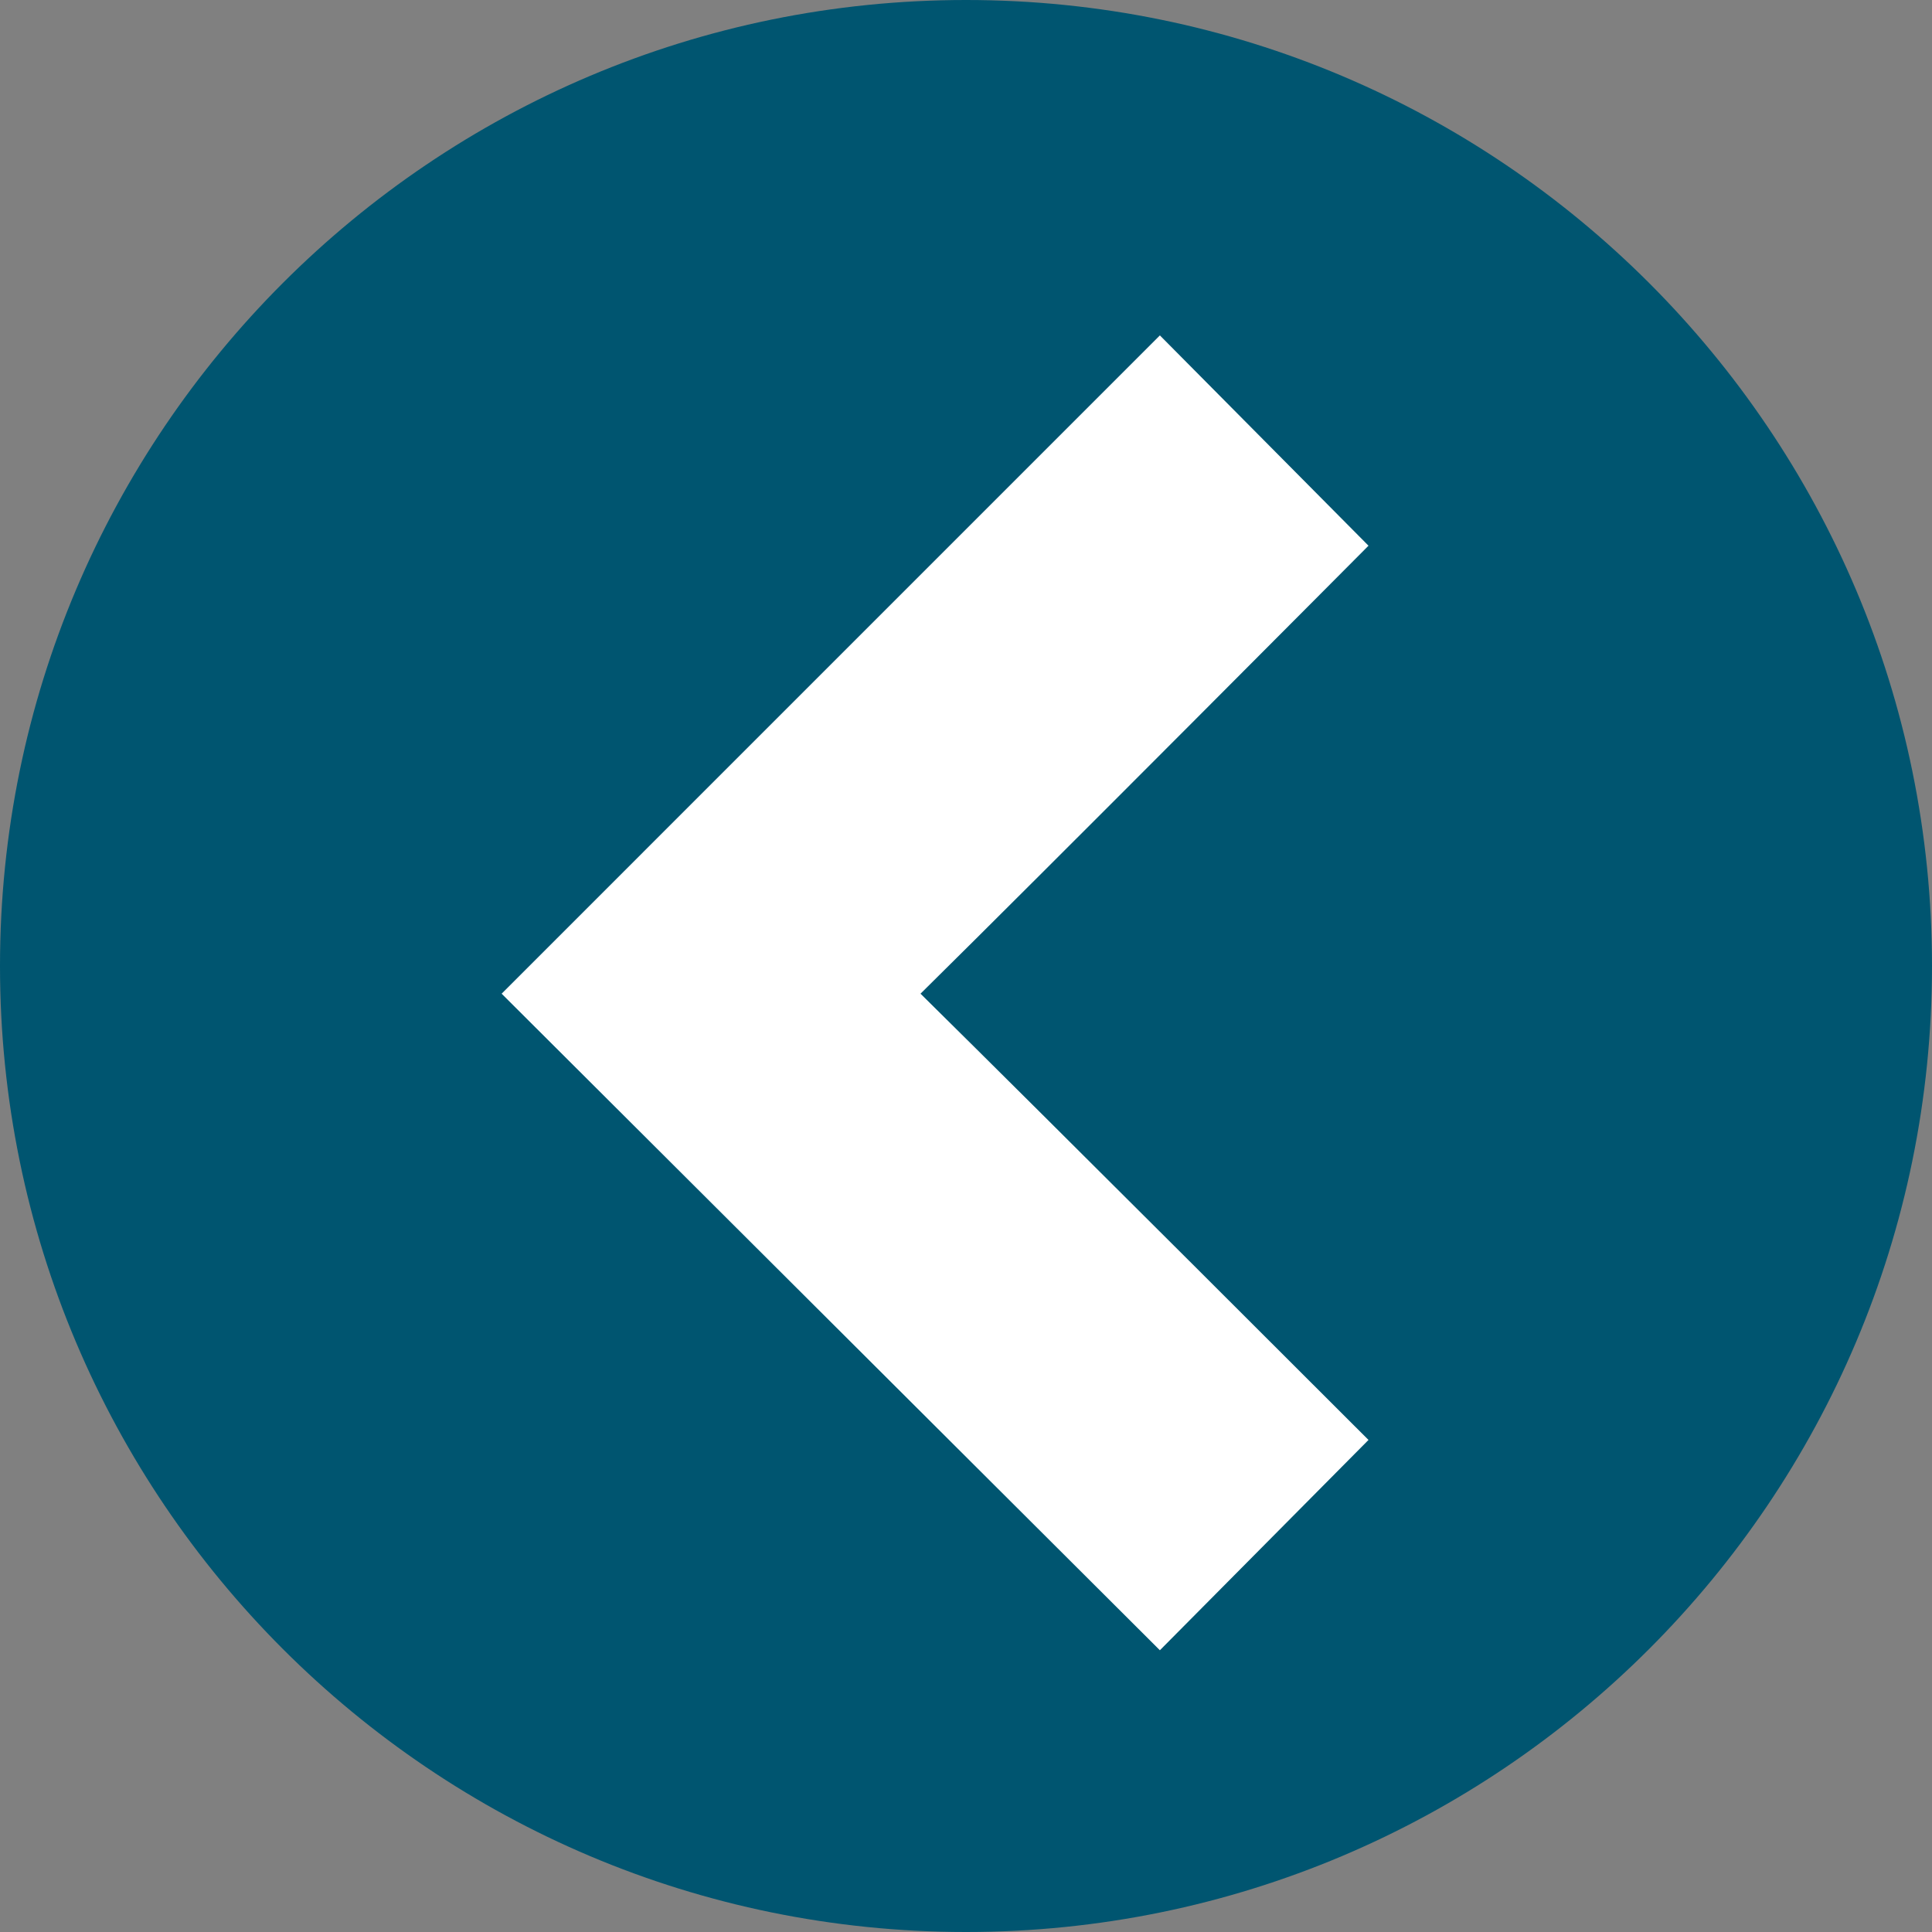<svg width="48" height="48" viewBox="0 0 48 48" fill="none" xmlns="http://www.w3.org/2000/svg">
<rect x="0" y="0" width="48" height="48" fill="#808080" stroke="none"/>
<path d="M24 48C37.255 48 48 37.255 48 24C48 10.745 37.255 0 24 0C10.745 0 0 10.745 0 24C0 37.255 10.745 48 24 48Z" fill="#005570"/>
<path d="M28.817 8.333L34 13.558C34 13.558 26.014 21.587 22.87 24.688C26.014 27.789 34 35.775 34 35.775L28.817 41L12.463 24.688L28.817 8.333Z" fill="white"/>
</svg>
